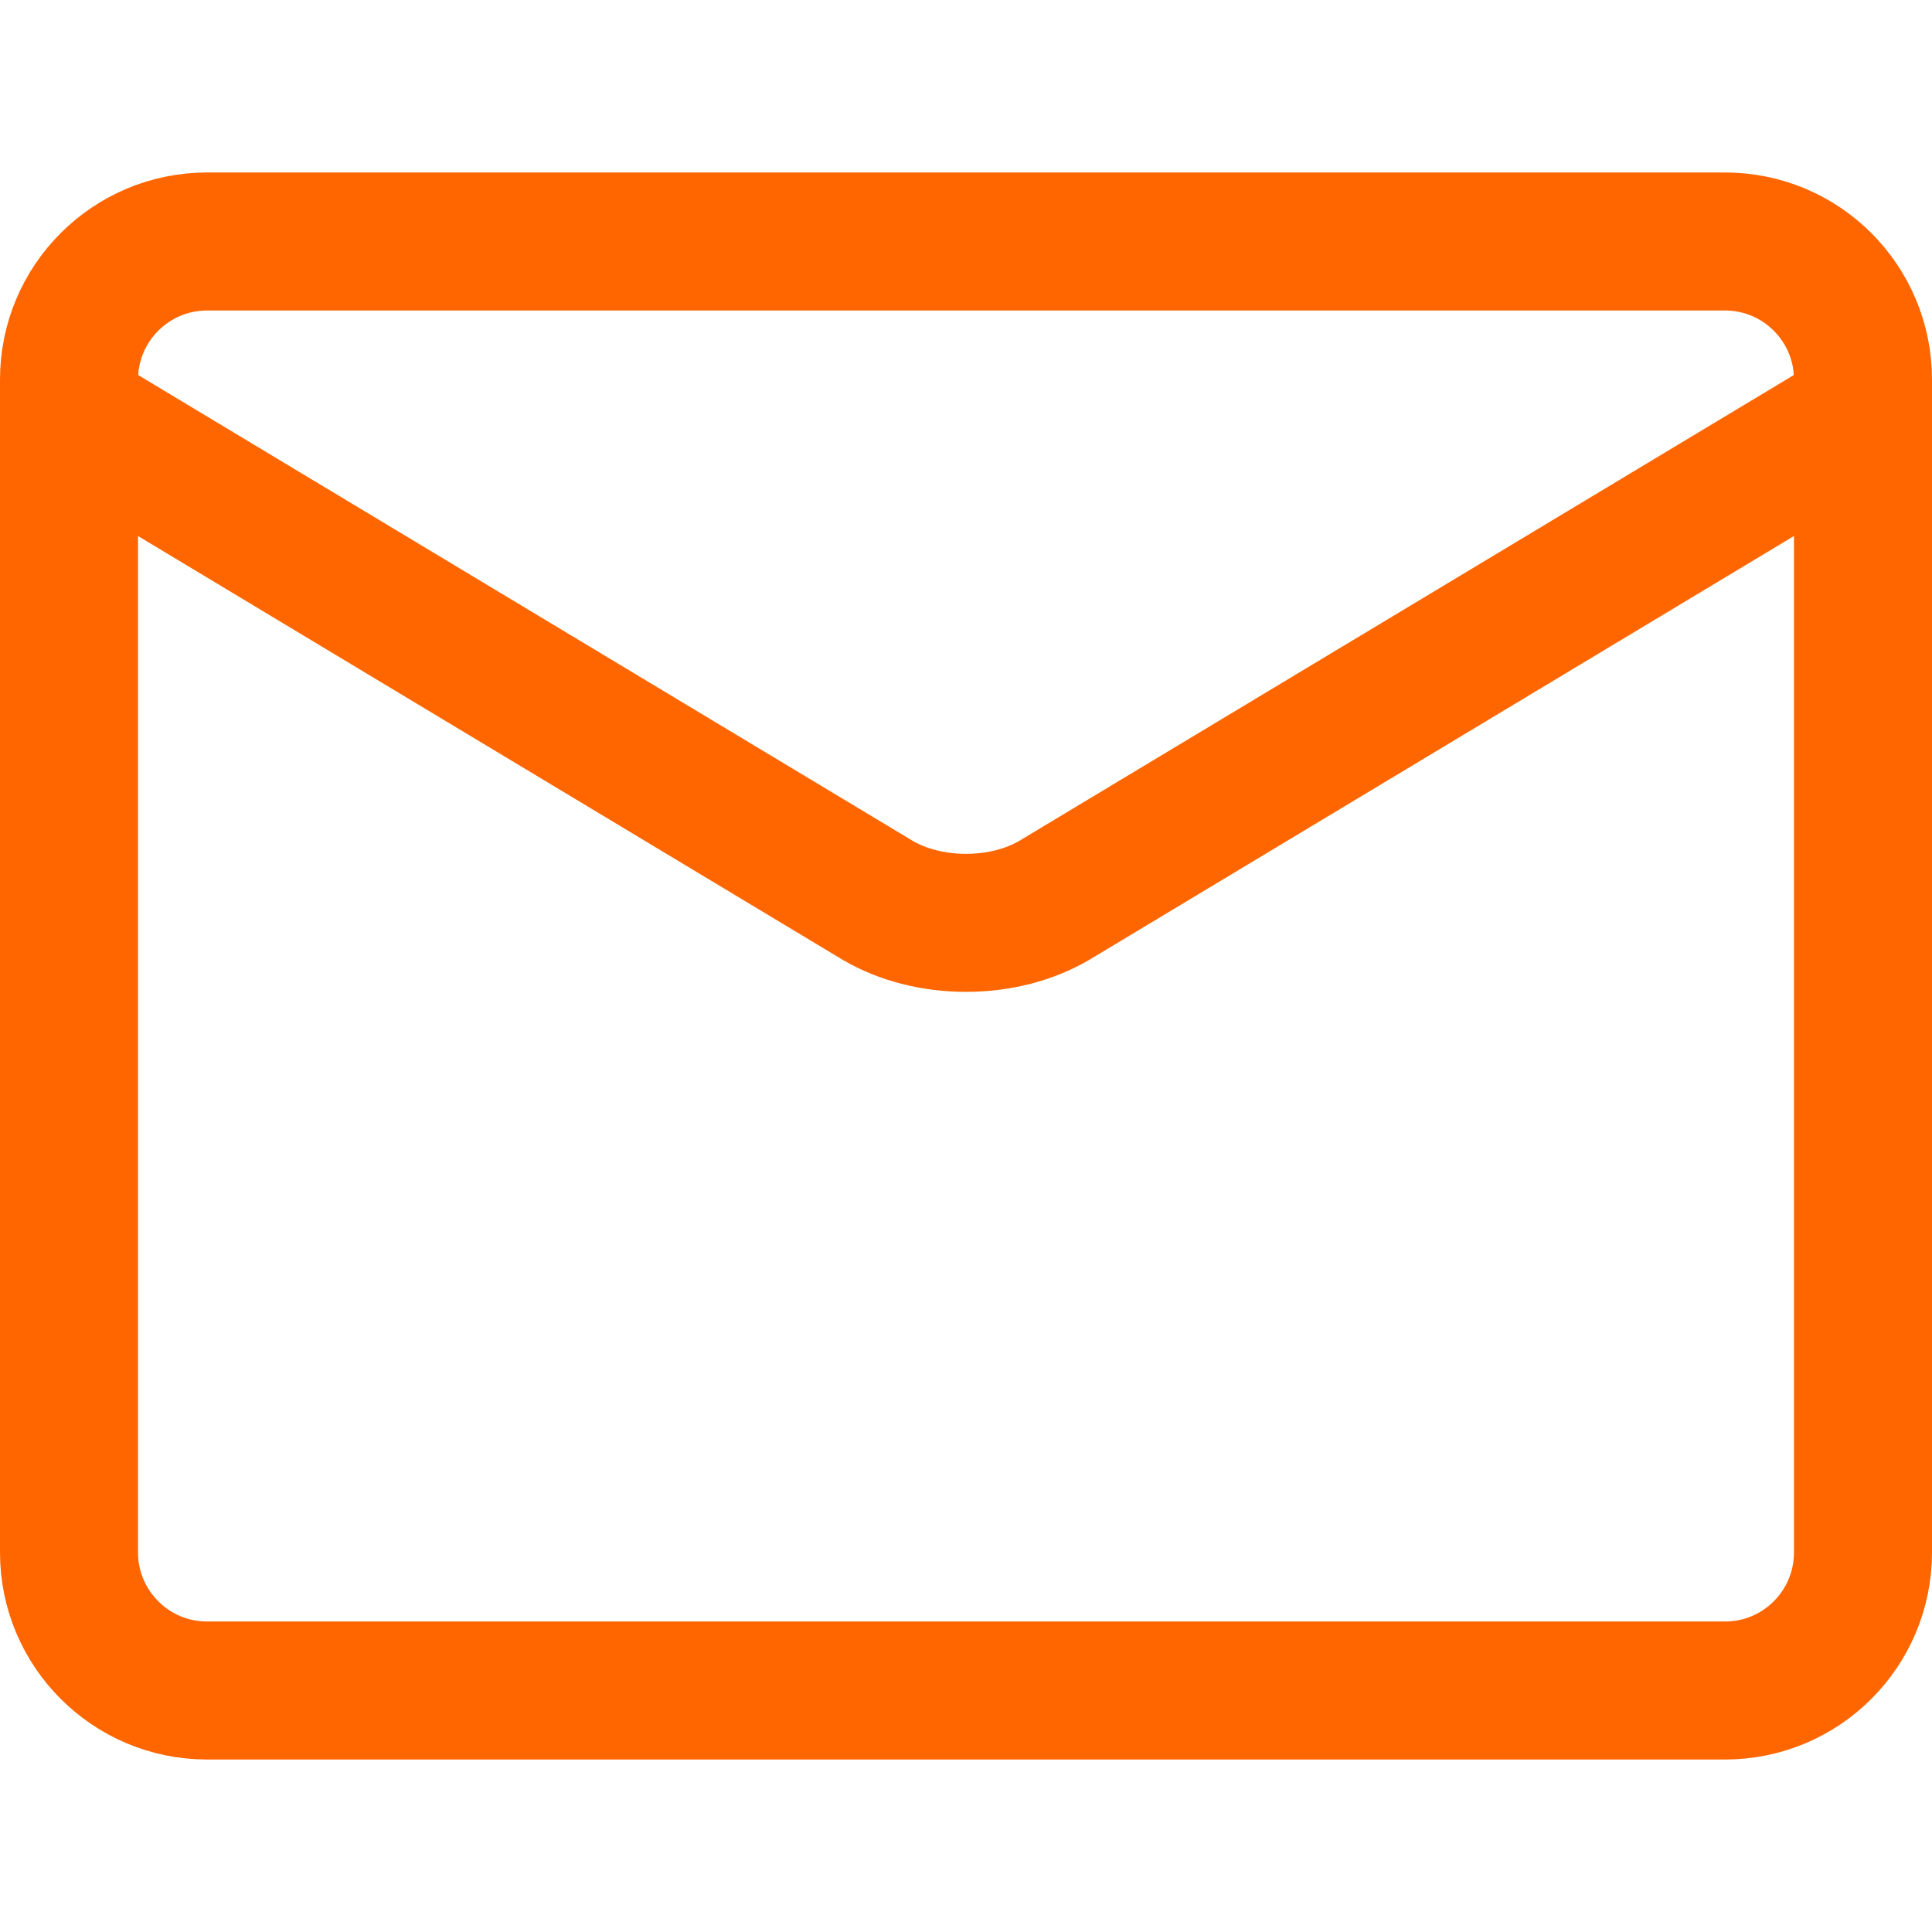 <svg width="18" height="18" viewBox="0 0 18 18" fill="none" xmlns="http://www.w3.org/2000/svg">
<path d="M16.072 2.25H1.929C1.219 2.25 0.643 2.826 0.643 3.536V14.464C0.643 15.174 1.219 15.75 1.929 15.75H16.072C16.782 15.75 17.357 15.174 17.357 14.464V3.536C17.357 2.826 16.782 2.25 16.072 2.25Z" stroke="#FF6600" stroke-width="1.286" stroke-linecap="round" stroke-linejoin="round"/>
<path d="M0.643 3.857L8.177 8.388C8.408 8.524 8.699 8.598 9 8.598C9.301 8.598 9.592 8.524 9.823 8.388L17.357 3.857" stroke="#FF6600" stroke-width="1.286" stroke-linecap="round" stroke-linejoin="round"/>
</svg>
